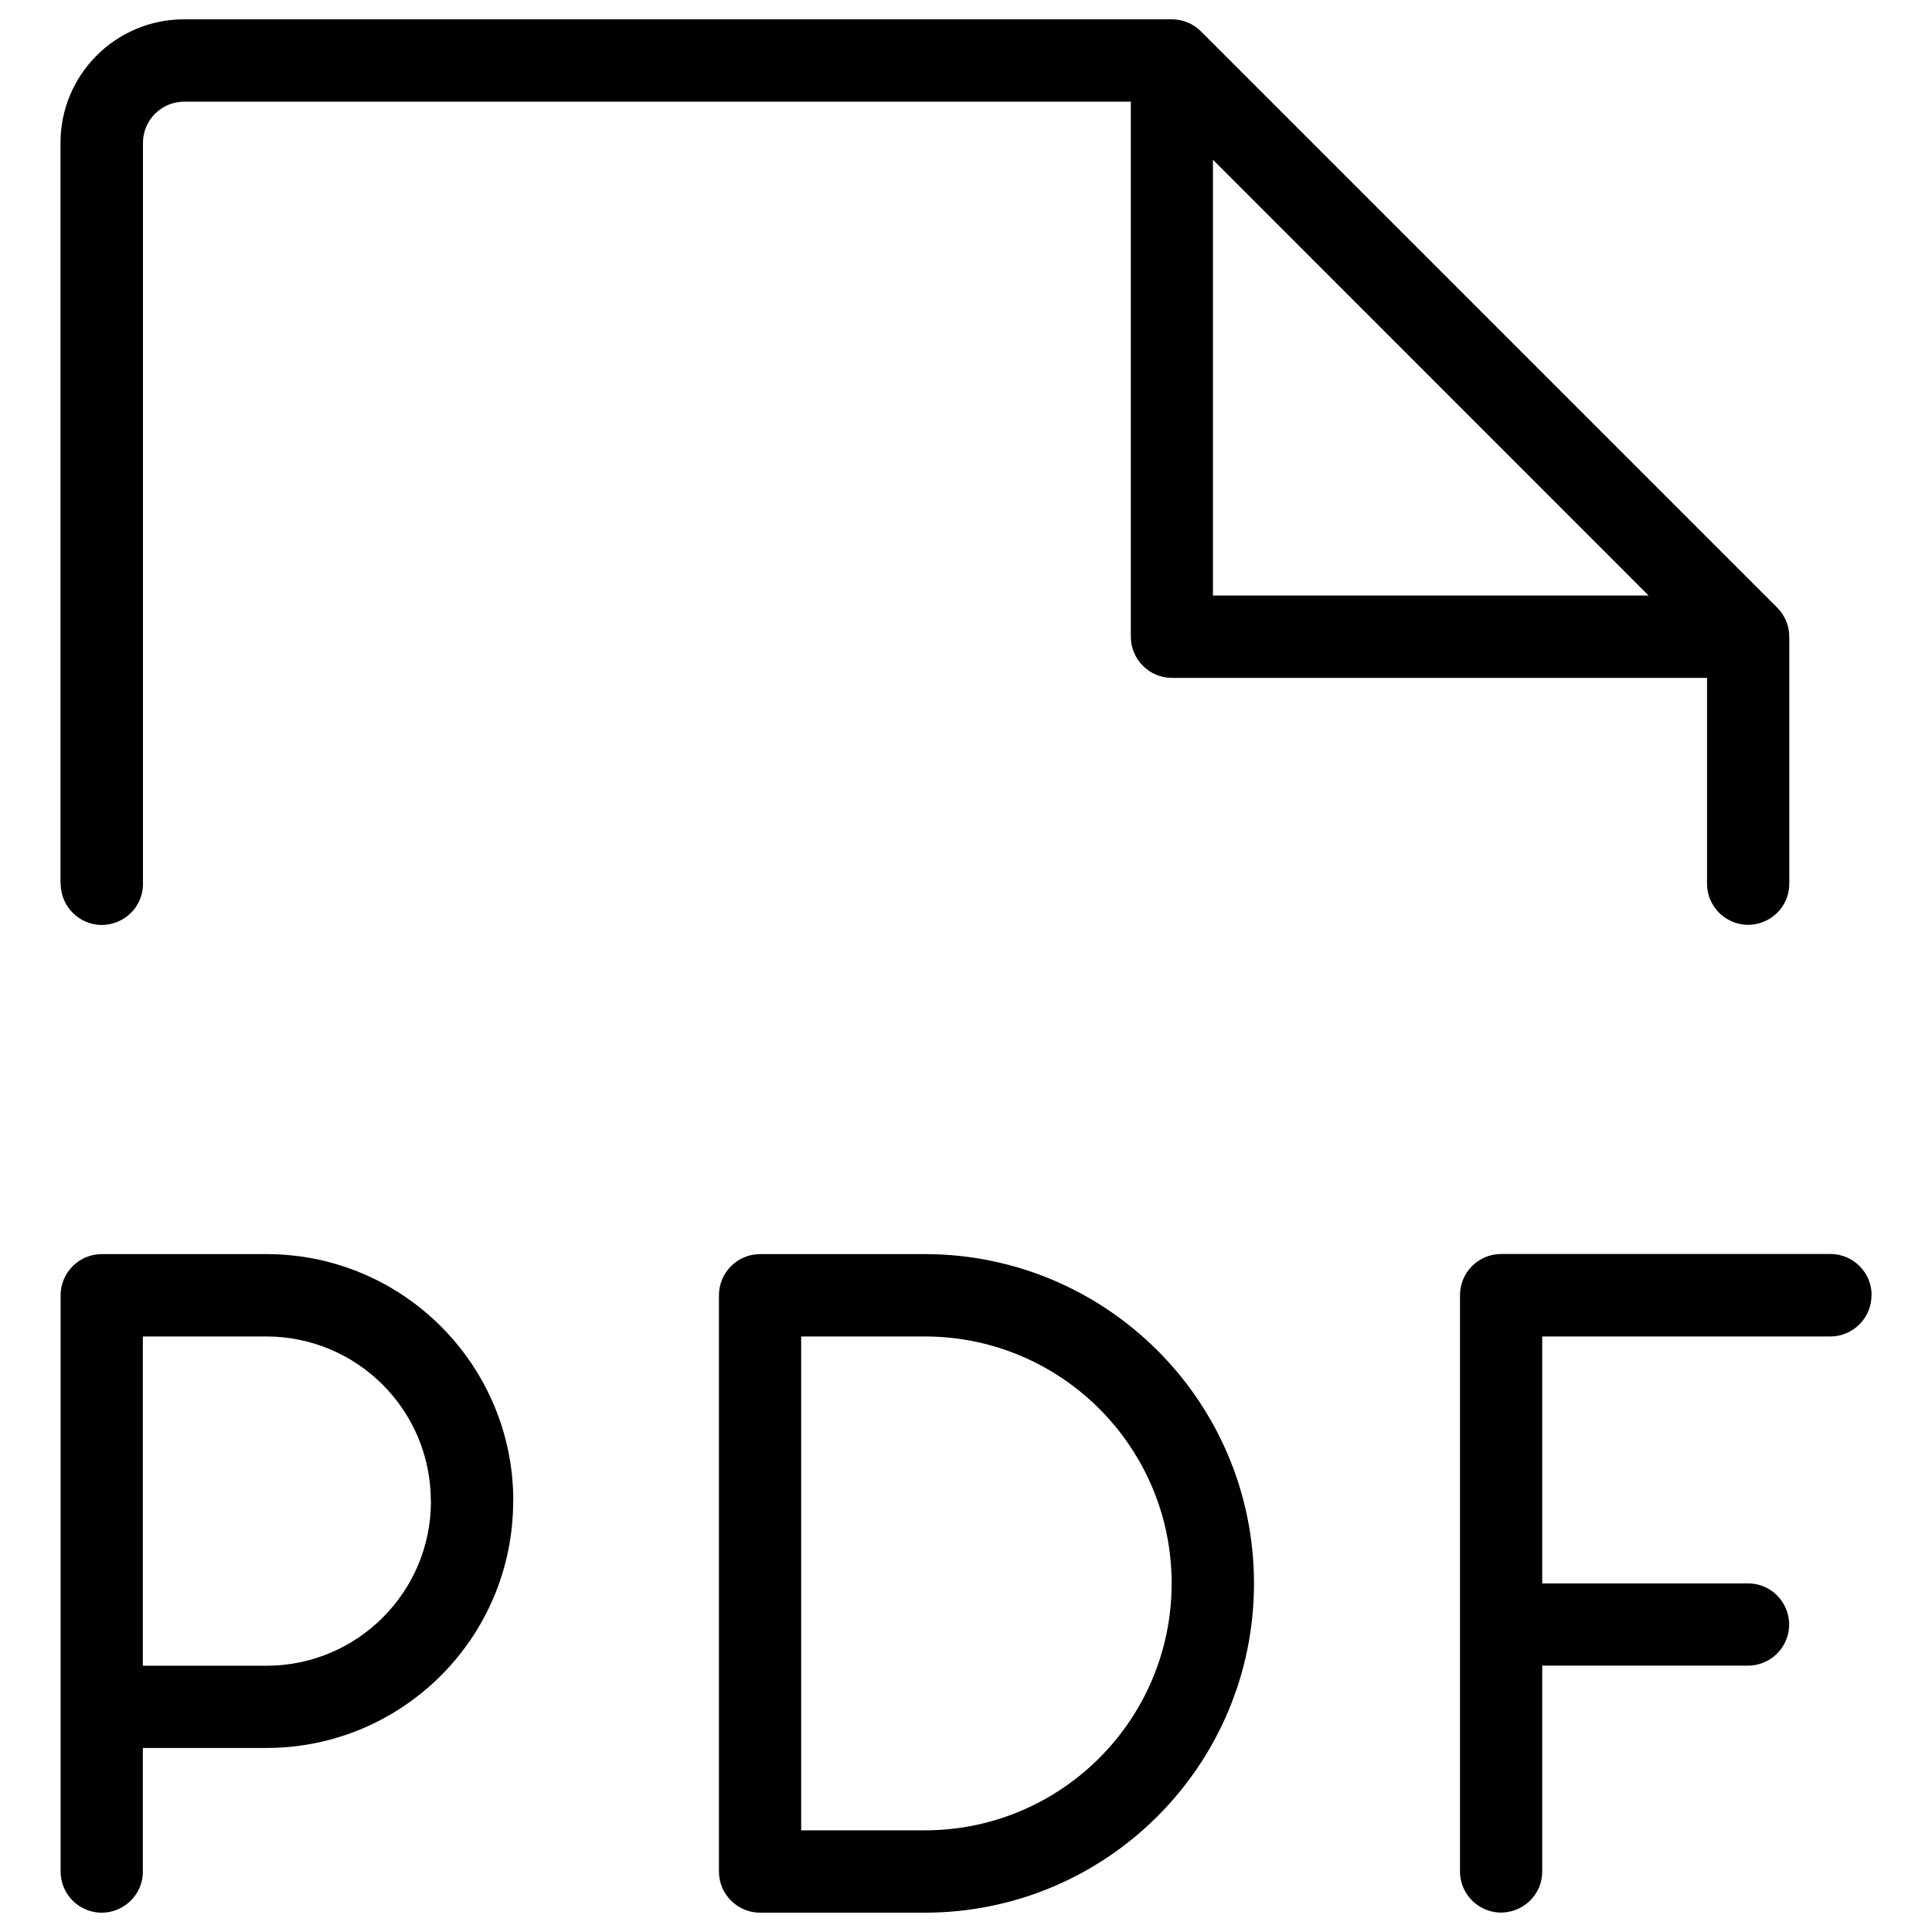 <svg xmlns="http://www.w3.org/2000/svg" viewBox="0 0 16 16" fill="#000000" id="File-Pdf-Thin--Streamline-Phosphor-Thin" height="16" width="16">
  <desc>
    File Pdf Thin Streamline Icon: https://streamlinehq.com
  </desc>
  <path d="M15.499 10.727c0 0.188 -0.153 0.341 -0.341 0.341h-2.386v2.045h1.704c0.262 0 0.426 0.284 0.295 0.511 -0.061 0.105 -0.173 0.17 -0.295 0.17h-1.704v1.704c0 0.262 -0.284 0.426 -0.511 0.295 -0.105 -0.061 -0.17 -0.173 -0.17 -0.295v-4.772c0 -0.188 0.153 -0.341 0.341 -0.341h2.727c0.188 0 0.341 0.153 0.341 0.341ZM4.25 12.431c0 1.13 -0.916 2.045 -2.045 2.045H1.183v1.023c0 0.262 -0.284 0.426 -0.511 0.295 -0.105 -0.061 -0.17 -0.173 -0.17 -0.295v-4.772c0 -0.188 0.153 -0.341 0.341 -0.341h1.363c1.13 0 2.045 0.916 2.045 2.045Zm-0.682 0c0 -0.753 -0.61 -1.363 -1.363 -1.363H1.183v2.727h1.023c0.753 0 1.363 -0.61 1.363 -1.363Zm6.817 0.682c0 1.506 -1.221 2.727 -2.727 2.727h-1.363c-0.188 0 -0.341 -0.153 -0.341 -0.341v-4.772c0 -0.188 0.153 -0.341 0.341 -0.341h1.363c1.506 0 2.727 1.221 2.727 2.727Zm-0.682 0c0 -1.13 -0.916 -2.045 -2.045 -2.045h-1.023v4.09h1.023c1.13 -0 2.045 -0.916 2.045 -2.045ZM0.501 7.318V1.183c0 -0.565 0.458 -1.023 1.023 -1.023h8.181c0.09 -0 0.177 0.036 0.241 0.1l4.772 4.772c0.064 0.064 0.1 0.151 0.1 0.241v2.045c0 0.262 -0.284 0.426 -0.511 0.295 -0.105 -0.061 -0.17 -0.173 -0.17 -0.295V5.614h-4.431c-0.188 0 -0.341 -0.153 -0.341 -0.341V0.842h-7.84c-0.188 -0 -0.341 0.153 -0.341 0.341v6.136c0 0.262 -0.284 0.426 -0.511 0.295 -0.105 -0.061 -0.17 -0.173 -0.17 -0.295Zm9.544 -2.386h3.608l-3.608 -3.609Z" stroke-width="0.062"></path>
</svg>